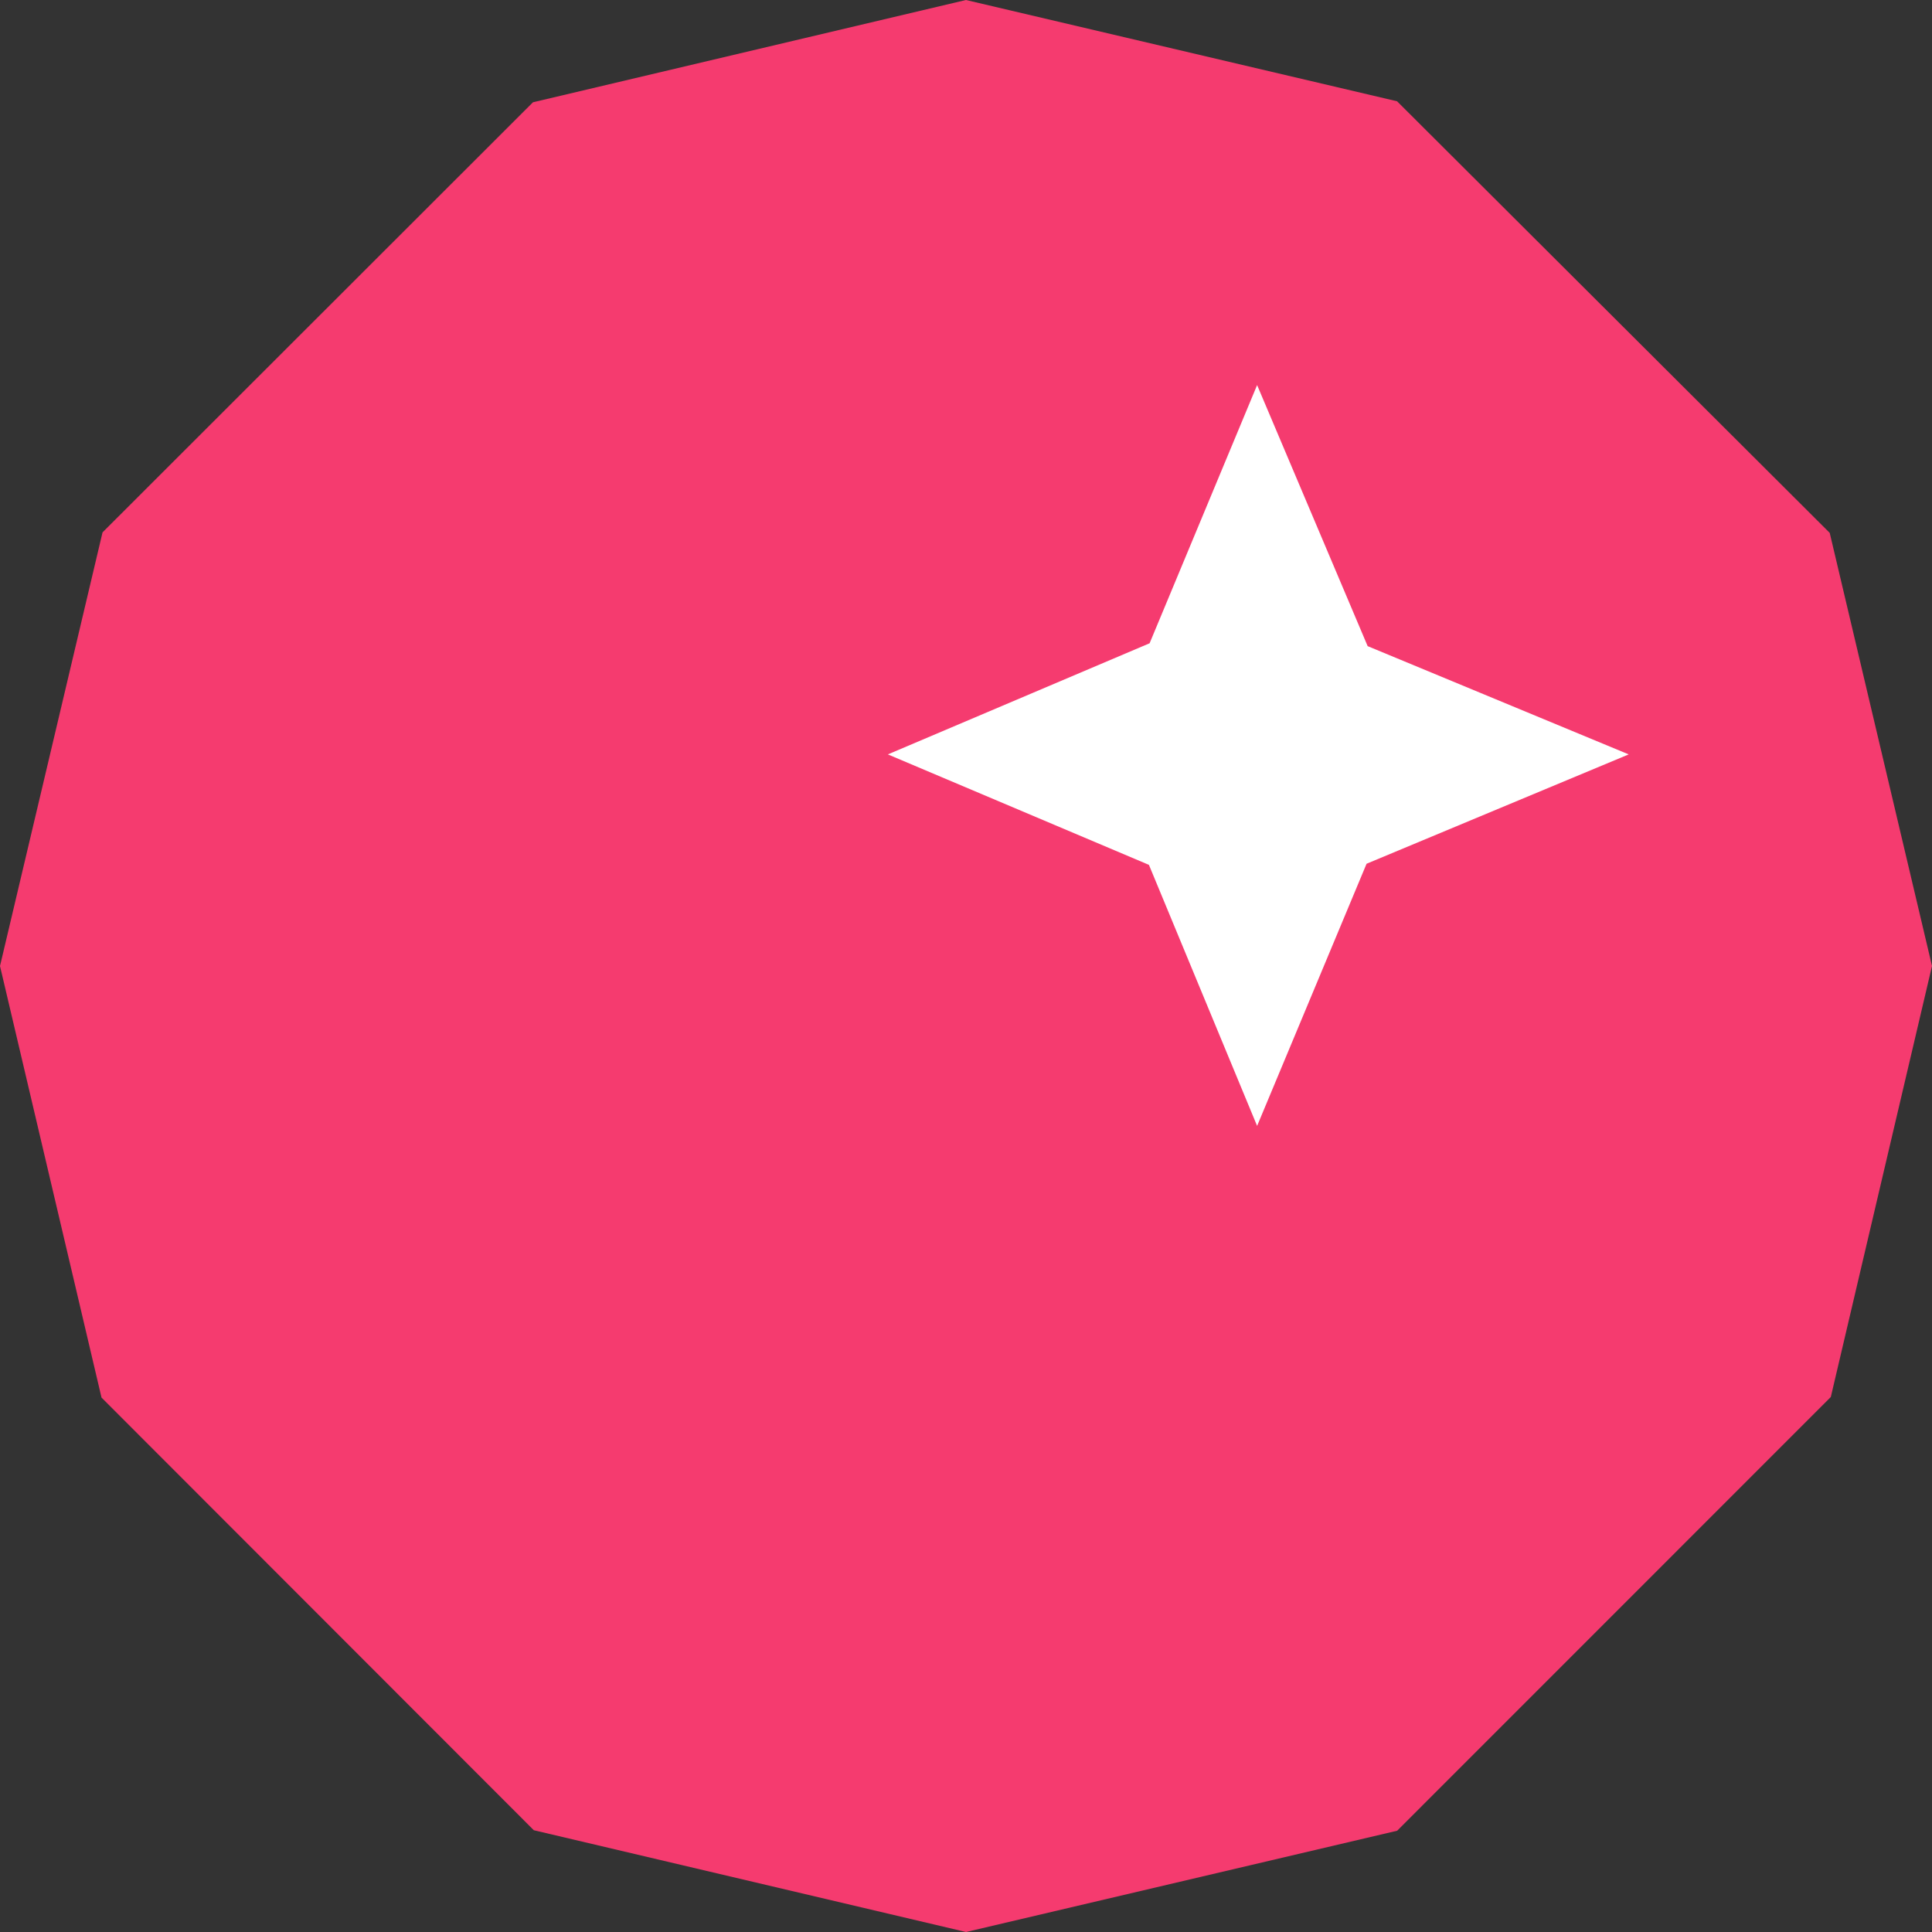 <svg xmlns="http://www.w3.org/2000/svg" width="112" height="112" viewBox="0 0 112 112" fill="none"><rect x="0" y="0" width="112" height="112" fill="#333333" stroke="none"/><g clip-path="url(#clip0_77_134)"><path d="M112 55.998L106.134 80.985L80.995 106.129L56.002 112L30.946 106.1L5.885 81.019L0 56.002L5.944 30.863L30.897 5.929L55.998 0L80.99 5.871L106.071 30.892L112 55.998Z" fill="#F53B6F"></path><path d="M72.876 22.324L79.284 37.457L94.418 43.733L79.221 50.073L72.876 65.27L66.605 50.137L51.471 43.733L66.644 37.291L72.876 22.324Z" fill="white"></path></g><defs><clipPath id="clip0_77_134"><rect width="112" height="112" fill="white"></rect></clipPath></defs></svg>